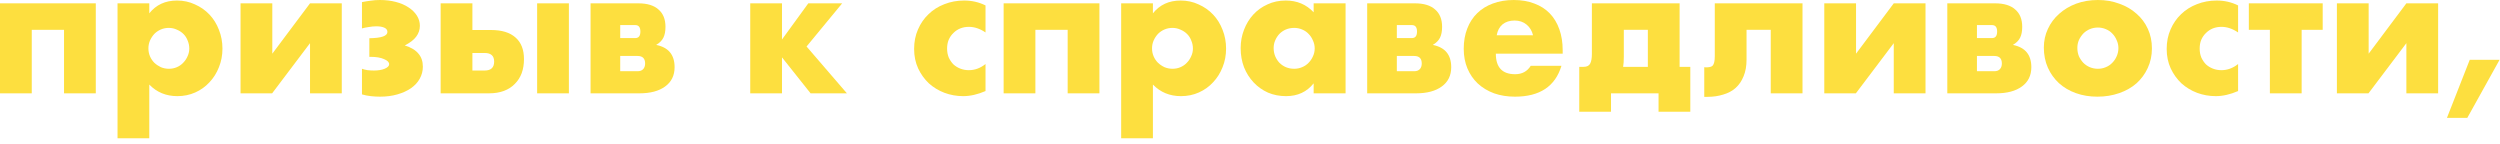 <?xml version="1.0" encoding="UTF-8"?> <svg xmlns="http://www.w3.org/2000/svg" width="399" height="23" viewBox="0 0 399 23" fill="none"><path d="M15.288 14.896H10.22V4.76H5.068V14.896H0V0.532H15.288V14.896Z" fill="#FDDF3F"></path><path d="M30.21 7.756C30.21 7.308 30.126 6.888 29.958 6.496C29.808 6.085 29.584 5.731 29.286 5.432C28.987 5.133 28.633 4.9 28.222 4.732C27.83 4.545 27.401 4.452 26.934 4.452C26.486 4.452 26.066 4.536 25.674 4.704C25.282 4.872 24.936 5.105 24.638 5.404C24.358 5.703 24.125 6.057 23.938 6.468C23.77 6.86 23.686 7.28 23.686 7.728C23.686 8.176 23.77 8.596 23.938 8.988C24.106 9.38 24.339 9.725 24.638 10.024C24.936 10.304 25.282 10.537 25.674 10.724C26.084 10.892 26.514 10.976 26.962 10.976C27.41 10.976 27.83 10.892 28.222 10.724C28.614 10.556 28.95 10.323 29.23 10.024C29.529 9.725 29.762 9.38 29.93 8.988C30.116 8.596 30.21 8.185 30.21 7.756ZM23.826 22.064H18.758V0.532H23.826V2.128C24.909 0.765 26.383 0.084 28.25 0.084C29.276 0.084 30.229 0.289 31.106 0.7C32.002 1.092 32.776 1.633 33.43 2.324C34.083 3.015 34.587 3.827 34.942 4.76C35.315 5.693 35.502 6.692 35.502 7.756C35.502 8.82 35.315 9.809 34.942 10.724C34.587 11.639 34.083 12.441 33.43 13.132C32.795 13.823 32.039 14.364 31.162 14.756C30.285 15.148 29.332 15.344 28.306 15.344C26.514 15.344 25.02 14.728 23.826 13.496V22.064Z" fill="#FDDF3F"></path><path d="M43.459 0.532V8.568L49.479 0.532H54.547V14.896H49.479V6.888L43.431 14.896H38.391V0.532H43.459Z" fill="#FDDF3F"></path><path d="M57.771 0.336C58.238 0.243 58.695 0.168 59.143 0.112C59.61 0.037 60.105 0 60.627 0C61.542 0 62.391 0.103 63.175 0.308C63.959 0.513 64.631 0.803 65.191 1.176C65.77 1.549 66.218 1.988 66.535 2.492C66.853 2.996 67.011 3.537 67.011 4.116C67.011 4.751 66.815 5.329 66.423 5.852C66.05 6.356 65.443 6.823 64.603 7.252C65.611 7.569 66.339 8.008 66.787 8.568C67.254 9.109 67.487 9.8 67.487 10.64C67.487 11.331 67.319 11.975 66.983 12.572C66.666 13.151 66.199 13.655 65.583 14.084C64.986 14.495 64.267 14.821 63.427 15.064C62.587 15.307 61.663 15.428 60.655 15.428C60.17 15.428 59.675 15.4 59.171 15.344C58.667 15.288 58.201 15.195 57.771 15.064V10.976C58.033 11.069 58.331 11.144 58.667 11.2C59.022 11.237 59.358 11.256 59.675 11.256C60.347 11.256 60.917 11.163 61.383 10.976C61.869 10.771 62.111 10.528 62.111 10.248C62.111 9.931 61.841 9.66 61.299 9.436C60.758 9.193 60.049 9.072 59.171 9.072H58.947V6.104C59.955 6.085 60.683 5.992 61.131 5.824C61.598 5.656 61.831 5.413 61.831 5.096C61.831 4.797 61.673 4.573 61.355 4.424C61.038 4.275 60.609 4.2 60.067 4.2C59.675 4.2 59.274 4.237 58.863 4.312C58.453 4.368 58.089 4.443 57.771 4.536V0.336Z" fill="#FDDF3F"></path><path d="M90.795 0.532V14.896H85.727V0.532H90.795ZM75.395 11.256H77.355C78.363 11.256 78.867 10.78 78.867 9.828C78.867 8.913 78.363 8.456 77.355 8.456H75.395V11.256ZM75.395 0.532V4.788H78.363C80.08 4.788 81.387 5.189 82.283 5.992C83.179 6.776 83.627 7.924 83.627 9.436C83.627 10.257 83.505 11.004 83.263 11.676C83.02 12.329 82.656 12.899 82.171 13.384C81.704 13.869 81.126 14.243 80.435 14.504C79.744 14.765 78.942 14.896 78.027 14.896H70.327V0.532H75.395Z" fill="#FDDF3F"></path><path d="M101.758 11.368C102.15 11.368 102.449 11.256 102.654 11.032C102.859 10.808 102.962 10.509 102.962 10.136C102.962 9.333 102.561 8.932 101.758 8.932H98.986V11.368H101.758ZM101.394 6.076C101.935 6.076 102.206 5.731 102.206 5.04C102.206 4.349 101.935 4.004 101.394 4.004H98.986V6.076H101.394ZM94.254 0.532H101.87C103.289 0.532 104.362 0.859 105.09 1.512C105.837 2.147 106.21 3.071 106.21 4.284C106.21 4.993 106.098 5.572 105.874 6.02C105.65 6.468 105.267 6.851 104.726 7.168C106.686 7.56 107.666 8.745 107.666 10.724C107.666 12.049 107.162 13.076 106.154 13.804C105.165 14.532 103.793 14.896 102.038 14.896H94.254V0.532Z" fill="#FDDF3F"></path><path d="M129.006 0.532H134.41L128.726 7.42L135.166 14.896H129.37L124.806 9.156V14.896H119.738V0.532H124.806V6.3L129.006 0.532Z" fill="#FDDF3F"></path><path d="M157.289 5.18C156.412 4.583 155.525 4.284 154.629 4.284C154.144 4.284 153.686 4.368 153.257 4.536C152.846 4.704 152.482 4.947 152.165 5.264C151.848 5.563 151.596 5.927 151.409 6.356C151.241 6.767 151.157 7.233 151.157 7.756C151.157 8.26 151.241 8.727 151.409 9.156C151.596 9.567 151.838 9.931 152.137 10.248C152.454 10.547 152.828 10.78 153.257 10.948C153.686 11.116 154.144 11.2 154.629 11.2C155.581 11.2 156.468 10.873 157.289 10.22V14.532C156.038 15.073 154.853 15.344 153.733 15.344C152.688 15.344 151.689 15.167 150.737 14.812C149.804 14.457 148.973 13.953 148.245 13.3C147.536 12.628 146.966 11.835 146.537 10.92C146.108 9.987 145.893 8.951 145.893 7.812C145.893 6.673 146.098 5.637 146.509 4.704C146.92 3.752 147.48 2.94 148.189 2.268C148.898 1.577 149.738 1.045 150.709 0.672C151.698 0.28 152.753 0.084 153.873 0.084C155.105 0.084 156.244 0.345 157.289 0.868V5.18Z" fill="#FDDF3F"></path><path d="M175.468 14.896H170.4V4.76H165.248V14.896H160.18V0.532H175.468V14.896Z" fill="#FDDF3F"></path><path d="M190.389 7.756C190.389 7.308 190.305 6.888 190.137 6.496C189.988 6.085 189.764 5.731 189.465 5.432C189.167 5.133 188.812 4.9 188.402 4.732C188.01 4.545 187.58 4.452 187.113 4.452C186.665 4.452 186.246 4.536 185.854 4.704C185.462 4.872 185.116 5.105 184.818 5.404C184.538 5.703 184.304 6.057 184.117 6.468C183.949 6.86 183.865 7.28 183.865 7.728C183.865 8.176 183.949 8.596 184.117 8.988C184.285 9.38 184.519 9.725 184.818 10.024C185.116 10.304 185.462 10.537 185.854 10.724C186.264 10.892 186.693 10.976 187.141 10.976C187.589 10.976 188.01 10.892 188.402 10.724C188.794 10.556 189.13 10.323 189.41 10.024C189.708 9.725 189.941 9.38 190.109 8.988C190.296 8.596 190.389 8.185 190.389 7.756ZM184.005 22.064H178.938V0.532H184.005V2.128C185.088 0.765 186.563 0.084 188.43 0.084C189.456 0.084 190.408 0.289 191.286 0.7C192.182 1.092 192.956 1.633 193.609 2.324C194.263 3.015 194.767 3.827 195.122 4.76C195.495 5.693 195.682 6.692 195.682 7.756C195.682 8.82 195.495 9.809 195.122 10.724C194.767 11.639 194.263 12.441 193.609 13.132C192.975 13.823 192.219 14.364 191.342 14.756C190.464 15.148 189.512 15.344 188.486 15.344C186.694 15.344 185.2 14.728 184.005 13.496V22.064Z" fill="#FDDF3F"></path><path d="M203.274 7.672C203.274 8.139 203.358 8.577 203.526 8.988C203.694 9.38 203.918 9.725 204.198 10.024C204.497 10.323 204.842 10.556 205.234 10.724C205.645 10.892 206.084 10.976 206.55 10.976C206.998 10.976 207.418 10.892 207.81 10.724C208.221 10.556 208.566 10.323 208.846 10.024C209.145 9.725 209.378 9.38 209.546 8.988C209.733 8.596 209.826 8.176 209.826 7.728C209.826 7.28 209.733 6.86 209.546 6.468C209.378 6.057 209.145 5.703 208.846 5.404C208.566 5.105 208.221 4.872 207.81 4.704C207.418 4.536 206.998 4.452 206.55 4.452C206.084 4.452 205.645 4.536 205.234 4.704C204.842 4.872 204.497 5.105 204.198 5.404C203.918 5.703 203.694 6.048 203.526 6.44C203.358 6.813 203.274 7.224 203.274 7.672ZM209.658 0.532H214.754V14.896H209.658V13.3C208.576 14.663 207.11 15.344 205.262 15.344C204.217 15.344 203.256 15.157 202.378 14.784C201.501 14.392 200.736 13.851 200.082 13.16C199.429 12.469 198.916 11.657 198.542 10.724C198.188 9.791 198.01 8.773 198.01 7.672C198.01 6.645 198.188 5.675 198.542 4.76C198.897 3.827 199.392 3.015 200.026 2.324C200.661 1.633 201.417 1.092 202.294 0.7C203.172 0.289 204.142 0.084 205.206 0.084C206.998 0.084 208.482 0.709 209.658 1.96V0.532Z" fill="#FDDF3F"></path><path d="M225.707 11.368C226.099 11.368 226.398 11.256 226.603 11.032C226.808 10.808 226.911 10.509 226.911 10.136C226.911 9.333 226.51 8.932 225.707 8.932H222.935V11.368H225.707ZM225.343 6.076C225.884 6.076 226.155 5.731 226.155 5.04C226.155 4.349 225.884 4.004 225.343 4.004H222.935V6.076H225.343ZM218.203 0.532H225.819C227.238 0.532 228.311 0.859 229.039 1.512C229.786 2.147 230.159 3.071 230.159 4.284C230.159 4.993 230.047 5.572 229.823 6.02C229.599 6.468 229.216 6.851 228.675 7.168C230.635 7.56 231.615 8.745 231.615 10.724C231.615 12.049 231.111 13.076 230.103 13.804C229.114 14.532 227.742 14.896 225.987 14.896H218.203V0.532Z" fill="#FDDF3F"></path><path d="M244.672 5.628C244.504 4.919 244.159 4.349 243.636 3.92C243.113 3.491 242.479 3.276 241.732 3.276C240.948 3.276 240.304 3.481 239.8 3.892C239.315 4.303 239.007 4.881 238.876 5.628H244.672ZM238.736 8.568C238.736 10.752 239.763 11.844 241.816 11.844C242.917 11.844 243.748 11.396 244.308 10.5H249.208C248.219 13.785 245.745 15.428 241.788 15.428C240.575 15.428 239.464 15.251 238.456 14.896C237.448 14.523 236.58 14 235.852 13.328C235.143 12.656 234.592 11.853 234.2 10.92C233.808 9.987 233.612 8.941 233.612 7.784C233.612 6.589 233.799 5.516 234.172 4.564C234.545 3.593 235.077 2.772 235.768 2.1C236.459 1.428 237.289 0.915 238.26 0.56C239.249 0.187 240.36 0 241.592 0C242.805 0 243.897 0.187 244.868 0.56C245.839 0.915 246.66 1.437 247.332 2.128C248.004 2.819 248.517 3.668 248.872 4.676C249.227 5.665 249.404 6.785 249.404 8.036V8.568H238.736Z" fill="#FDDF3F"></path><path d="M262.997 4.76H259.161V9.072C259.161 9.445 259.151 9.744 259.133 9.968C259.114 10.192 259.086 10.425 259.049 10.668H262.997V4.76ZM252.749 10.668C253.253 10.668 253.598 10.5 253.785 10.164C253.971 9.828 254.065 9.305 254.065 8.596V0.532H268.065V10.668H269.773V17.836H264.705V14.896H257.117V17.836H252.049V10.668H252.749Z" fill="#FDDF3F"></path><path d="M272 10.724C272.056 10.743 272.14 10.752 272.252 10.752C272.495 10.752 272.709 10.733 272.896 10.696C273.083 10.659 273.232 10.584 273.344 10.472C273.456 10.341 273.54 10.155 273.596 9.912C273.652 9.669 273.68 9.352 273.68 8.96V0.532H287.68V14.896H282.612V4.76H278.748V9.52C278.748 10.547 278.589 11.433 278.272 12.18C277.973 12.927 277.553 13.543 277.012 14.028C276.471 14.513 275.808 14.868 275.024 15.092C274.259 15.335 273.419 15.456 272.504 15.456H272V10.724Z" fill="#FDDF3F"></path><path d="M296.224 0.532V8.568L302.244 0.532H307.312V14.896H302.244V6.888L296.196 14.896H291.156V0.532H296.224Z" fill="#FDDF3F"></path><path d="M318.293 11.368C318.685 11.368 318.984 11.256 319.189 11.032C319.394 10.808 319.497 10.509 319.497 10.136C319.497 9.333 319.096 8.932 318.293 8.932H315.521V11.368H318.293ZM317.929 6.076C318.47 6.076 318.741 5.731 318.741 5.04C318.741 4.349 318.47 4.004 317.929 4.004H315.521V6.076H317.929ZM310.789 0.532H318.405C319.824 0.532 320.897 0.859 321.625 1.512C322.372 2.147 322.745 3.071 322.745 4.284C322.745 4.993 322.633 5.572 322.409 6.02C322.185 6.468 321.802 6.851 321.261 7.168C323.221 7.56 324.201 8.745 324.201 10.724C324.201 12.049 323.697 13.076 322.689 13.804C321.7 14.532 320.328 14.896 318.573 14.896H310.789V0.532Z" fill="#FDDF3F"></path><path d="M331.546 7.644C331.546 8.129 331.63 8.577 331.798 8.988C331.984 9.38 332.218 9.725 332.498 10.024C332.796 10.323 333.142 10.556 333.534 10.724C333.944 10.892 334.374 10.976 334.822 10.976C335.27 10.976 335.69 10.892 336.082 10.724C336.492 10.556 336.838 10.323 337.118 10.024C337.416 9.725 337.65 9.38 337.818 8.988C338.004 8.577 338.098 8.139 338.098 7.672C338.098 7.224 338.004 6.804 337.818 6.412C337.65 6.001 337.416 5.647 337.118 5.348C336.838 5.049 336.492 4.816 336.082 4.648C335.69 4.48 335.27 4.396 334.822 4.396C334.374 4.396 333.944 4.48 333.534 4.648C333.142 4.816 332.796 5.049 332.498 5.348C332.218 5.647 331.984 5.992 331.798 6.384C331.63 6.776 331.546 7.196 331.546 7.644ZM326.198 7.588C326.198 6.524 326.412 5.535 326.842 4.62C327.271 3.687 327.868 2.884 328.634 2.212C329.399 1.521 330.304 0.98 331.35 0.588C332.414 0.196 333.571 0 334.822 0C336.054 0 337.192 0.196 338.238 0.588C339.302 0.961 340.216 1.493 340.982 2.184C341.766 2.856 342.372 3.668 342.802 4.62C343.231 5.553 343.446 6.589 343.446 7.728C343.446 8.867 343.222 9.912 342.774 10.864C342.344 11.797 341.747 12.609 340.982 13.3C340.216 13.972 339.292 14.495 338.21 14.868C337.146 15.241 335.988 15.428 334.738 15.428C333.506 15.428 332.367 15.241 331.322 14.868C330.276 14.495 329.371 13.963 328.606 13.272C327.859 12.581 327.271 11.76 326.842 10.808C326.412 9.837 326.198 8.764 326.198 7.588Z" fill="#FDDF3F"></path><path d="M357.199 5.18C356.322 4.583 355.435 4.284 354.539 4.284C354.054 4.284 353.597 4.368 353.167 4.536C352.757 4.704 352.393 4.947 352.075 5.264C351.758 5.563 351.506 5.927 351.319 6.356C351.151 6.767 351.067 7.233 351.067 7.756C351.067 8.26 351.151 8.727 351.319 9.156C351.506 9.567 351.749 9.931 352.047 10.248C352.365 10.547 352.738 10.78 353.167 10.948C353.597 11.116 354.054 11.2 354.539 11.2C355.491 11.2 356.378 10.873 357.199 10.22V14.532C355.949 15.073 354.763 15.344 353.643 15.344C352.598 15.344 351.599 15.167 350.647 14.812C349.714 14.457 348.883 13.953 348.155 13.3C347.446 12.628 346.877 11.835 346.447 10.92C346.018 9.987 345.803 8.951 345.803 7.812C345.803 6.673 346.009 5.637 346.419 4.704C346.83 3.752 347.39 2.94 348.099 2.268C348.809 1.577 349.649 1.045 350.619 0.672C351.609 0.28 352.663 0.084 353.783 0.084C355.015 0.084 356.154 0.345 357.199 0.868V5.18Z" fill="#FDDF3F"></path><path d="M370.702 4.76H367.342V14.896H362.274V4.76H358.914V0.532H370.702V4.76Z" fill="#FDDF3F"></path><path d="M378.037 0.532V8.568L384.057 0.532H389.125V14.896H384.057V6.888L378.009 14.896H372.969V0.532H378.037Z" fill="#FDDF3F"></path><path d="M394.17 9.548H398.93L393.778 18.816H390.53L394.17 9.548Z" fill="#FDDF3F"></path></svg> 